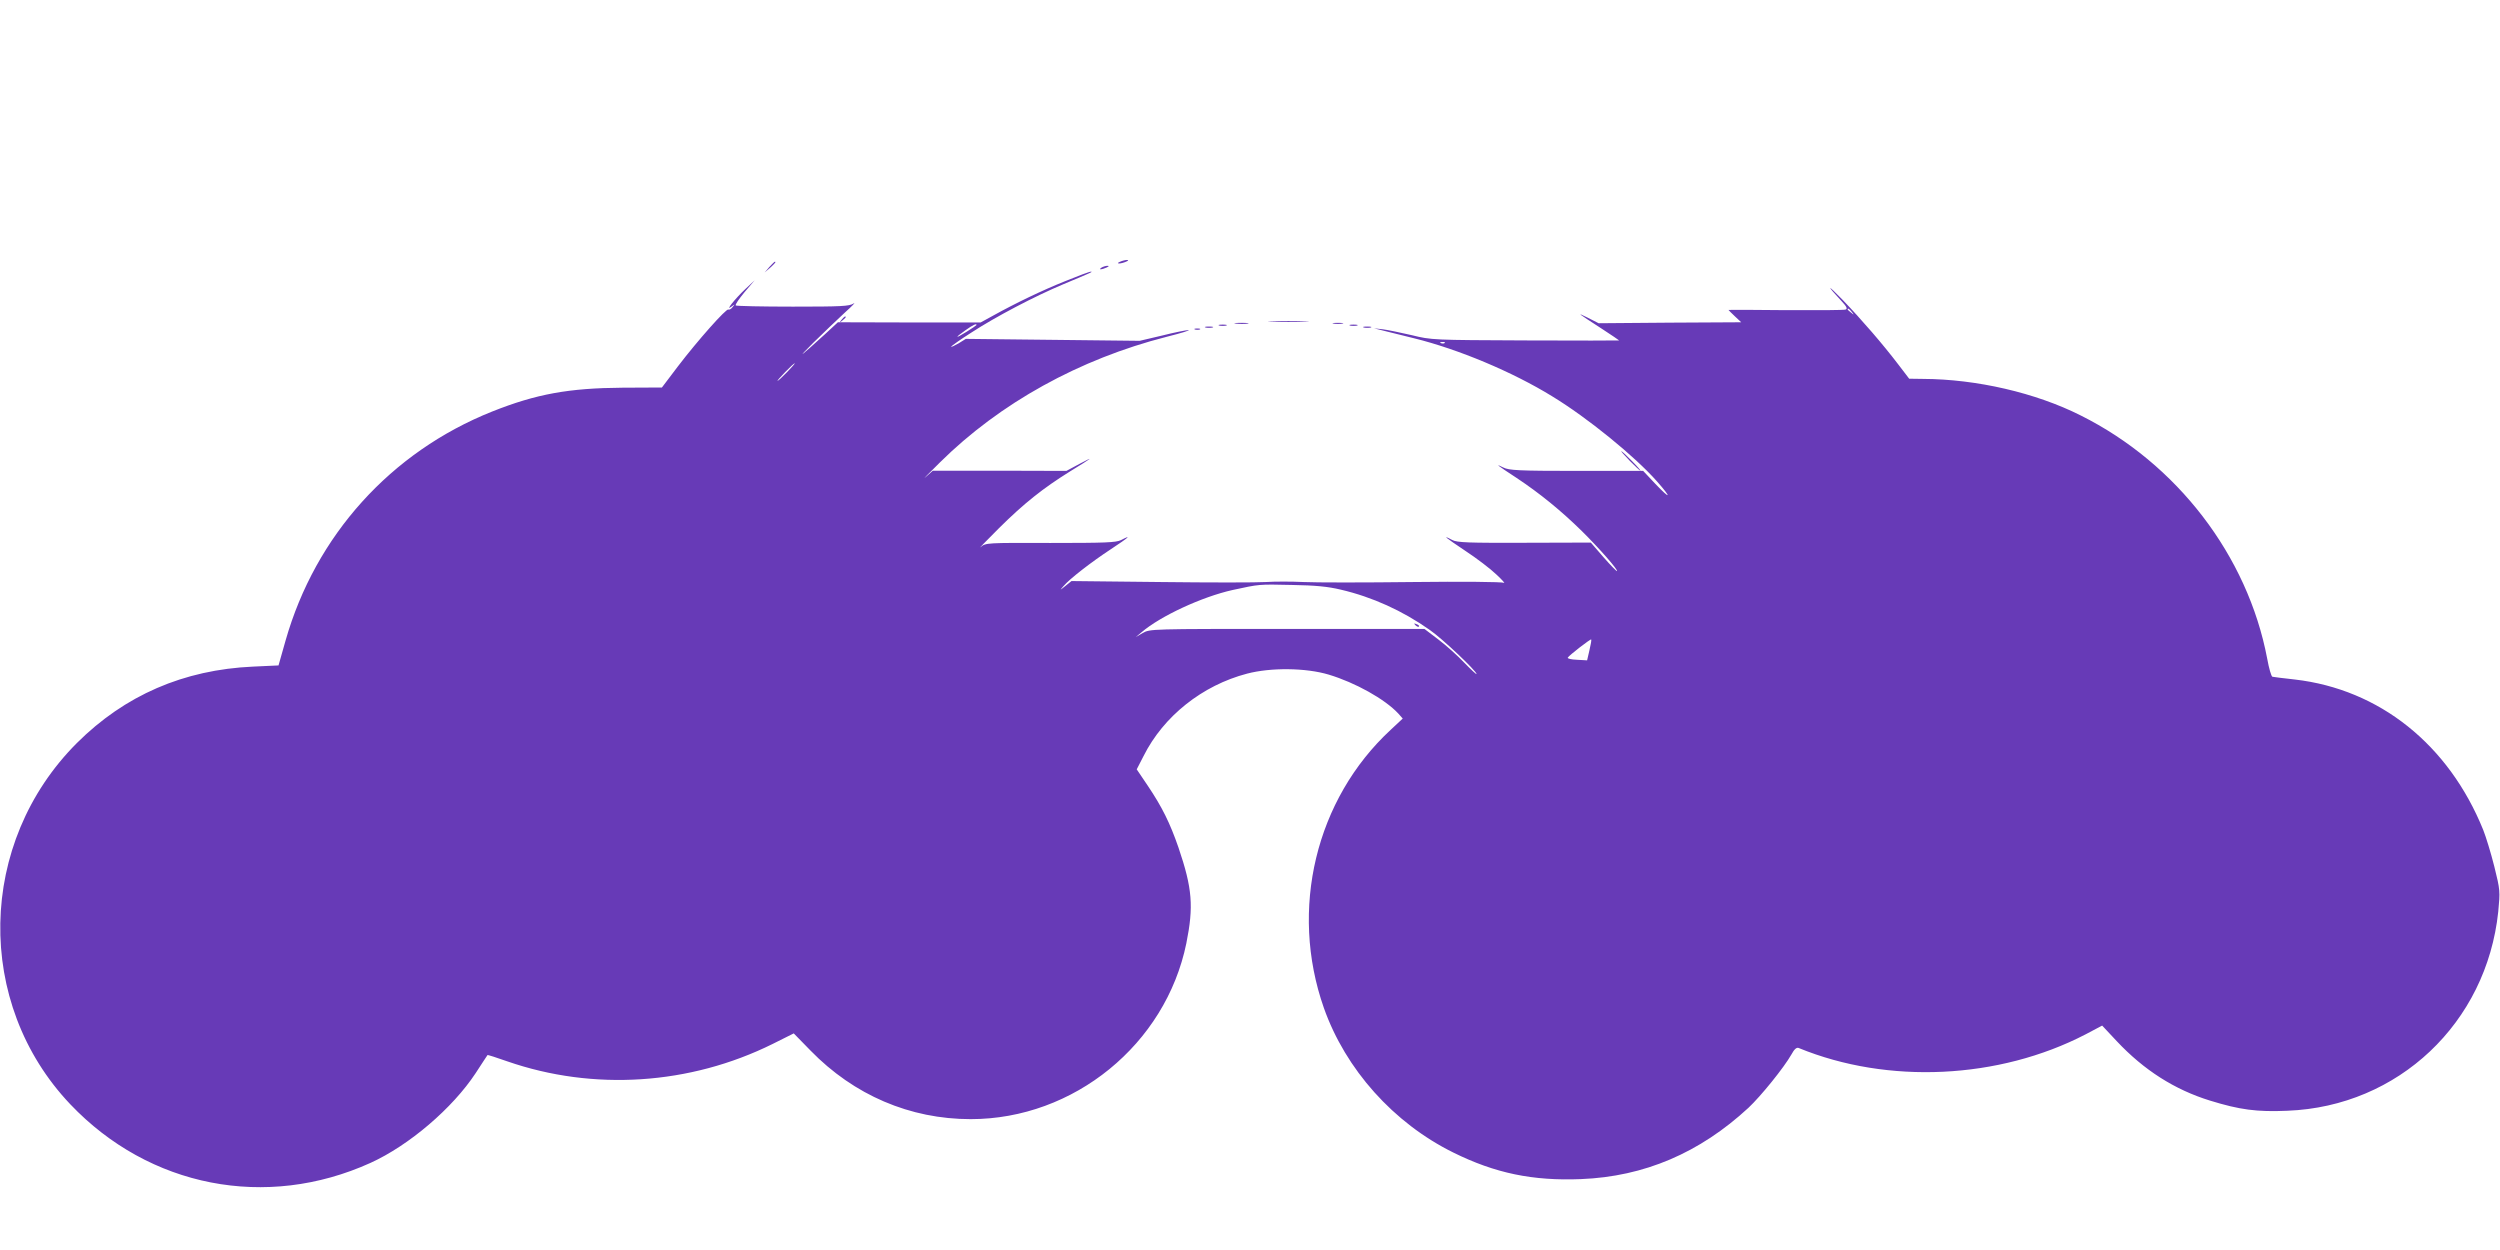 <?xml version="1.0" standalone="no"?>
<!DOCTYPE svg PUBLIC "-//W3C//DTD SVG 20010904//EN"
 "http://www.w3.org/TR/2001/REC-SVG-20010904/DTD/svg10.dtd">
<svg version="1.0" xmlns="http://www.w3.org/2000/svg"
 width="1280pt" height="640pt" viewBox="0 0 1280 640"
 preserveAspectRatio="xMidYMid meet">
<g transform="translate(0,640) scale(0.1,-0.1)"
fill="#673ab7" stroke="none">
<path d="M5735 5060 c-13 -5 -14 -9 -5 -9 8 0 24 4 35 9 13 5 14 9 5 9 -8 0
-24 -4 -35 -9z"/>
<path d="M3939 5033 l-24 -28 28 24 c25 23 32 31 24 31 -2 0 -14 -12 -28 -27z"/>
<path d="M5640 5030 c-18 -12 -2 -12 25 0 13 6 15 9 5 9 -8 0 -22 -4 -30 -9z"/>
<path d="M5455 4961 c-120 -48 -255 -113 -372 -178 l-62 -34 -365 0 -366 1
-67 -62 c-131 -119 -147 -131 -58 -42 50 49 122 118 160 153 39 35 59 56 45
47 -21 -14 -65 -16 -311 -16 -157 0 -289 3 -292 6 -4 4 17 34 45 68 l52 61
-48 -45 c-54 -51 -106 -117 -71 -90 19 14 19 14 6 -2 -7 -10 -17 -15 -22 -13
-10 7 -156 -157 -259 -292 l-81 -107 -202 -1 c-274 -2 -441 -32 -667 -122
-519 -207 -905 -635 -1058 -1173 l-36 -127 -130 -6 c-356 -16 -657 -147 -902
-391 -510 -510 -525 -1333 -34 -1850 404 -425 1003 -542 1537 -300 198 90 420
280 538 459 32 50 60 91 61 93 1 2 47 -13 101 -32 441 -153 935 -121 1359 89
l108 54 86 -88 c222 -228 509 -351 820 -351 528 0 998 383 1104 900 38 189 31
281 -40 490 -44 127 -84 208 -158 318 l-56 83 35 68 c102 204 301 362 530 422
122 32 301 30 418 -5 136 -41 287 -125 356 -199 l23 -26 -61 -57 c-385 -356
-520 -920 -343 -1424 111 -315 357 -590 663 -741 214 -106 407 -146 654 -136
324 13 607 134 857 365 64 60 182 206 220 273 15 28 27 38 38 33 456 -187
1024 -160 1468 70 l85 45 75 -80 c139 -148 296 -248 477 -304 152 -47 240 -59
397 -52 567 22 1019 449 1079 1019 10 105 10 110 -20 231 -17 68 -43 153 -57
188 -177 437 -531 720 -965 770 -57 6 -109 13 -114 14 -6 1 -18 43 -27 93
-100 527 -462 999 -955 1245 -230 116 -534 186 -807 187 l-71 1 -55 72 c-80
105 -188 230 -287 333 -81 83 -84 78 -4 -8 27 -29 31 -39 20 -43 -8 -3 -146
-4 -307 -3 -161 2 -292 2 -292 1 0 -1 15 -16 32 -32 l33 -31 -365 -2 -365 -3
-55 28 c-61 30 -57 27 71 -56 49 -32 89 -59 89 -60 0 -1 -216 -1 -480 0 -473
2 -481 2 -582 27 -57 13 -123 27 -148 30 l-45 5 40 -10 c22 -5 96 -24 165 -41
227 -56 504 -172 707 -297 181 -110 423 -307 537 -436 76 -86 71 -96 -8 -13
l-63 67 -341 0 c-298 0 -346 3 -374 17 -48 24 -34 13 67 -53 119 -79 228 -168
334 -272 92 -91 186 -199 180 -205 -2 -2 -33 30 -69 71 l-65 75 -340 -1 c-285
-1 -345 1 -369 14 -57 30 -37 14 66 -55 58 -38 130 -93 159 -121 30 -28 47
-47 39 -43 -8 5 -217 7 -465 4 -247 -3 -500 -3 -561 0 -61 3 -147 3 -193 0
-45 -3 -288 -3 -539 0 l-456 5 -31 -25 c-30 -24 -30 -24 -10 -1 31 37 142 123
244 190 91 60 109 76 51 46 -25 -13 -83 -15 -361 -15 -328 1 -332 1 -358 -21
-14 -12 28 31 94 97 128 127 225 204 363 290 119 73 128 81 49 39 l-67 -36
-342 1 -342 0 -36 -32 c-20 -18 12 15 72 74 307 304 715 530 1163 644 71 18
121 33 110 34 -11 0 -72 -12 -135 -28 l-115 -27 -445 5 -445 5 -37 -23 c-21
-12 -38 -20 -38 -17 0 3 46 36 103 72 124 81 324 186 472 248 146 61 152 64
140 64 -5 1 -64 -21 -130 -48z m4026 -158 c13 -16 12 -17 -3 -4 -10 7 -18 15
-18 17 0 8 8 3 21 -13z m-4481 -67 c0 -1 -22 -17 -50 -34 -61 -38 -65 -34 -7
7 39 28 57 36 57 27z m2397 -92 c-3 -3 -12 -4 -19 -1 -8 3 -5 6 6 6 11 1 17
-2 13 -5z m-3367 -149 c-24 -25 -46 -45 -49 -45 -3 0 15 20 39 45 24 25 46 45
49 45 3 0 -15 -20 -39 -45z m2835 -1114 c162 -38 316 -108 455 -206 63 -43
240 -211 240 -226 0 -4 -28 22 -62 57 -34 36 -94 90 -134 120 l-71 54 -702 0
c-700 0 -703 0 -740 -21 l-36 -21 30 25 c97 83 309 181 465 216 139 30 132 30
305 26 120 -2 183 -8 250 -24z m1273 -310 l-12 -52 -52 3 c-29 1 -50 6 -47 11
7 12 117 97 120 93 2 -2 -2 -26 -9 -55z"/>
<path d="M7247 3199 c7 -7 15 -10 18 -7 3 3 -2 9 -12 12 -14 6 -15 5 -6 -5z"/>
<path d="M4309 4763 c-13 -16 -12 -17 4 -4 9 7 17 15 17 17 0 8 -8 3 -21 -13z"/>
<path d="M6513 4753 c48 -2 125 -2 170 0 45 1 6 3 -88 3 -93 0 -130 -2 -82 -3z"/>
<path d="M6328 4743 c18 -2 45 -2 60 0 15 2 0 4 -33 4 -33 0 -45 -2 -27 -4z"/>
<path d="M6828 4743 c12 -2 32 -2 45 0 12 2 2 4 -23 4 -25 0 -35 -2 -22 -4z"/>
<path d="M6243 4733 c9 -2 25 -2 35 0 9 3 1 5 -18 5 -19 0 -27 -2 -17 -5z"/>
<path d="M6913 4733 c9 -2 25 -2 35 0 9 3 1 5 -18 5 -19 0 -27 -2 -17 -5z"/>
<path d="M6173 4723 c9 -2 25 -2 35 0 9 3 1 5 -18 5 -19 0 -27 -2 -17 -5z"/>
<path d="M6983 4723 c9 -2 25 -2 35 0 9 3 1 5 -18 5 -19 0 -27 -2 -17 -5z"/>
<path d="M6118 4713 c6 -2 18 -2 25 0 6 3 1 5 -13 5 -14 0 -19 -2 -12 -5z"/>
<path d="M8345 4040 c27 -27 51 -50 54 -50 3 0 -17 23 -44 50 -27 28 -51 50
-54 50 -3 0 17 -22 44 -50z"/>
</g>
</svg>
